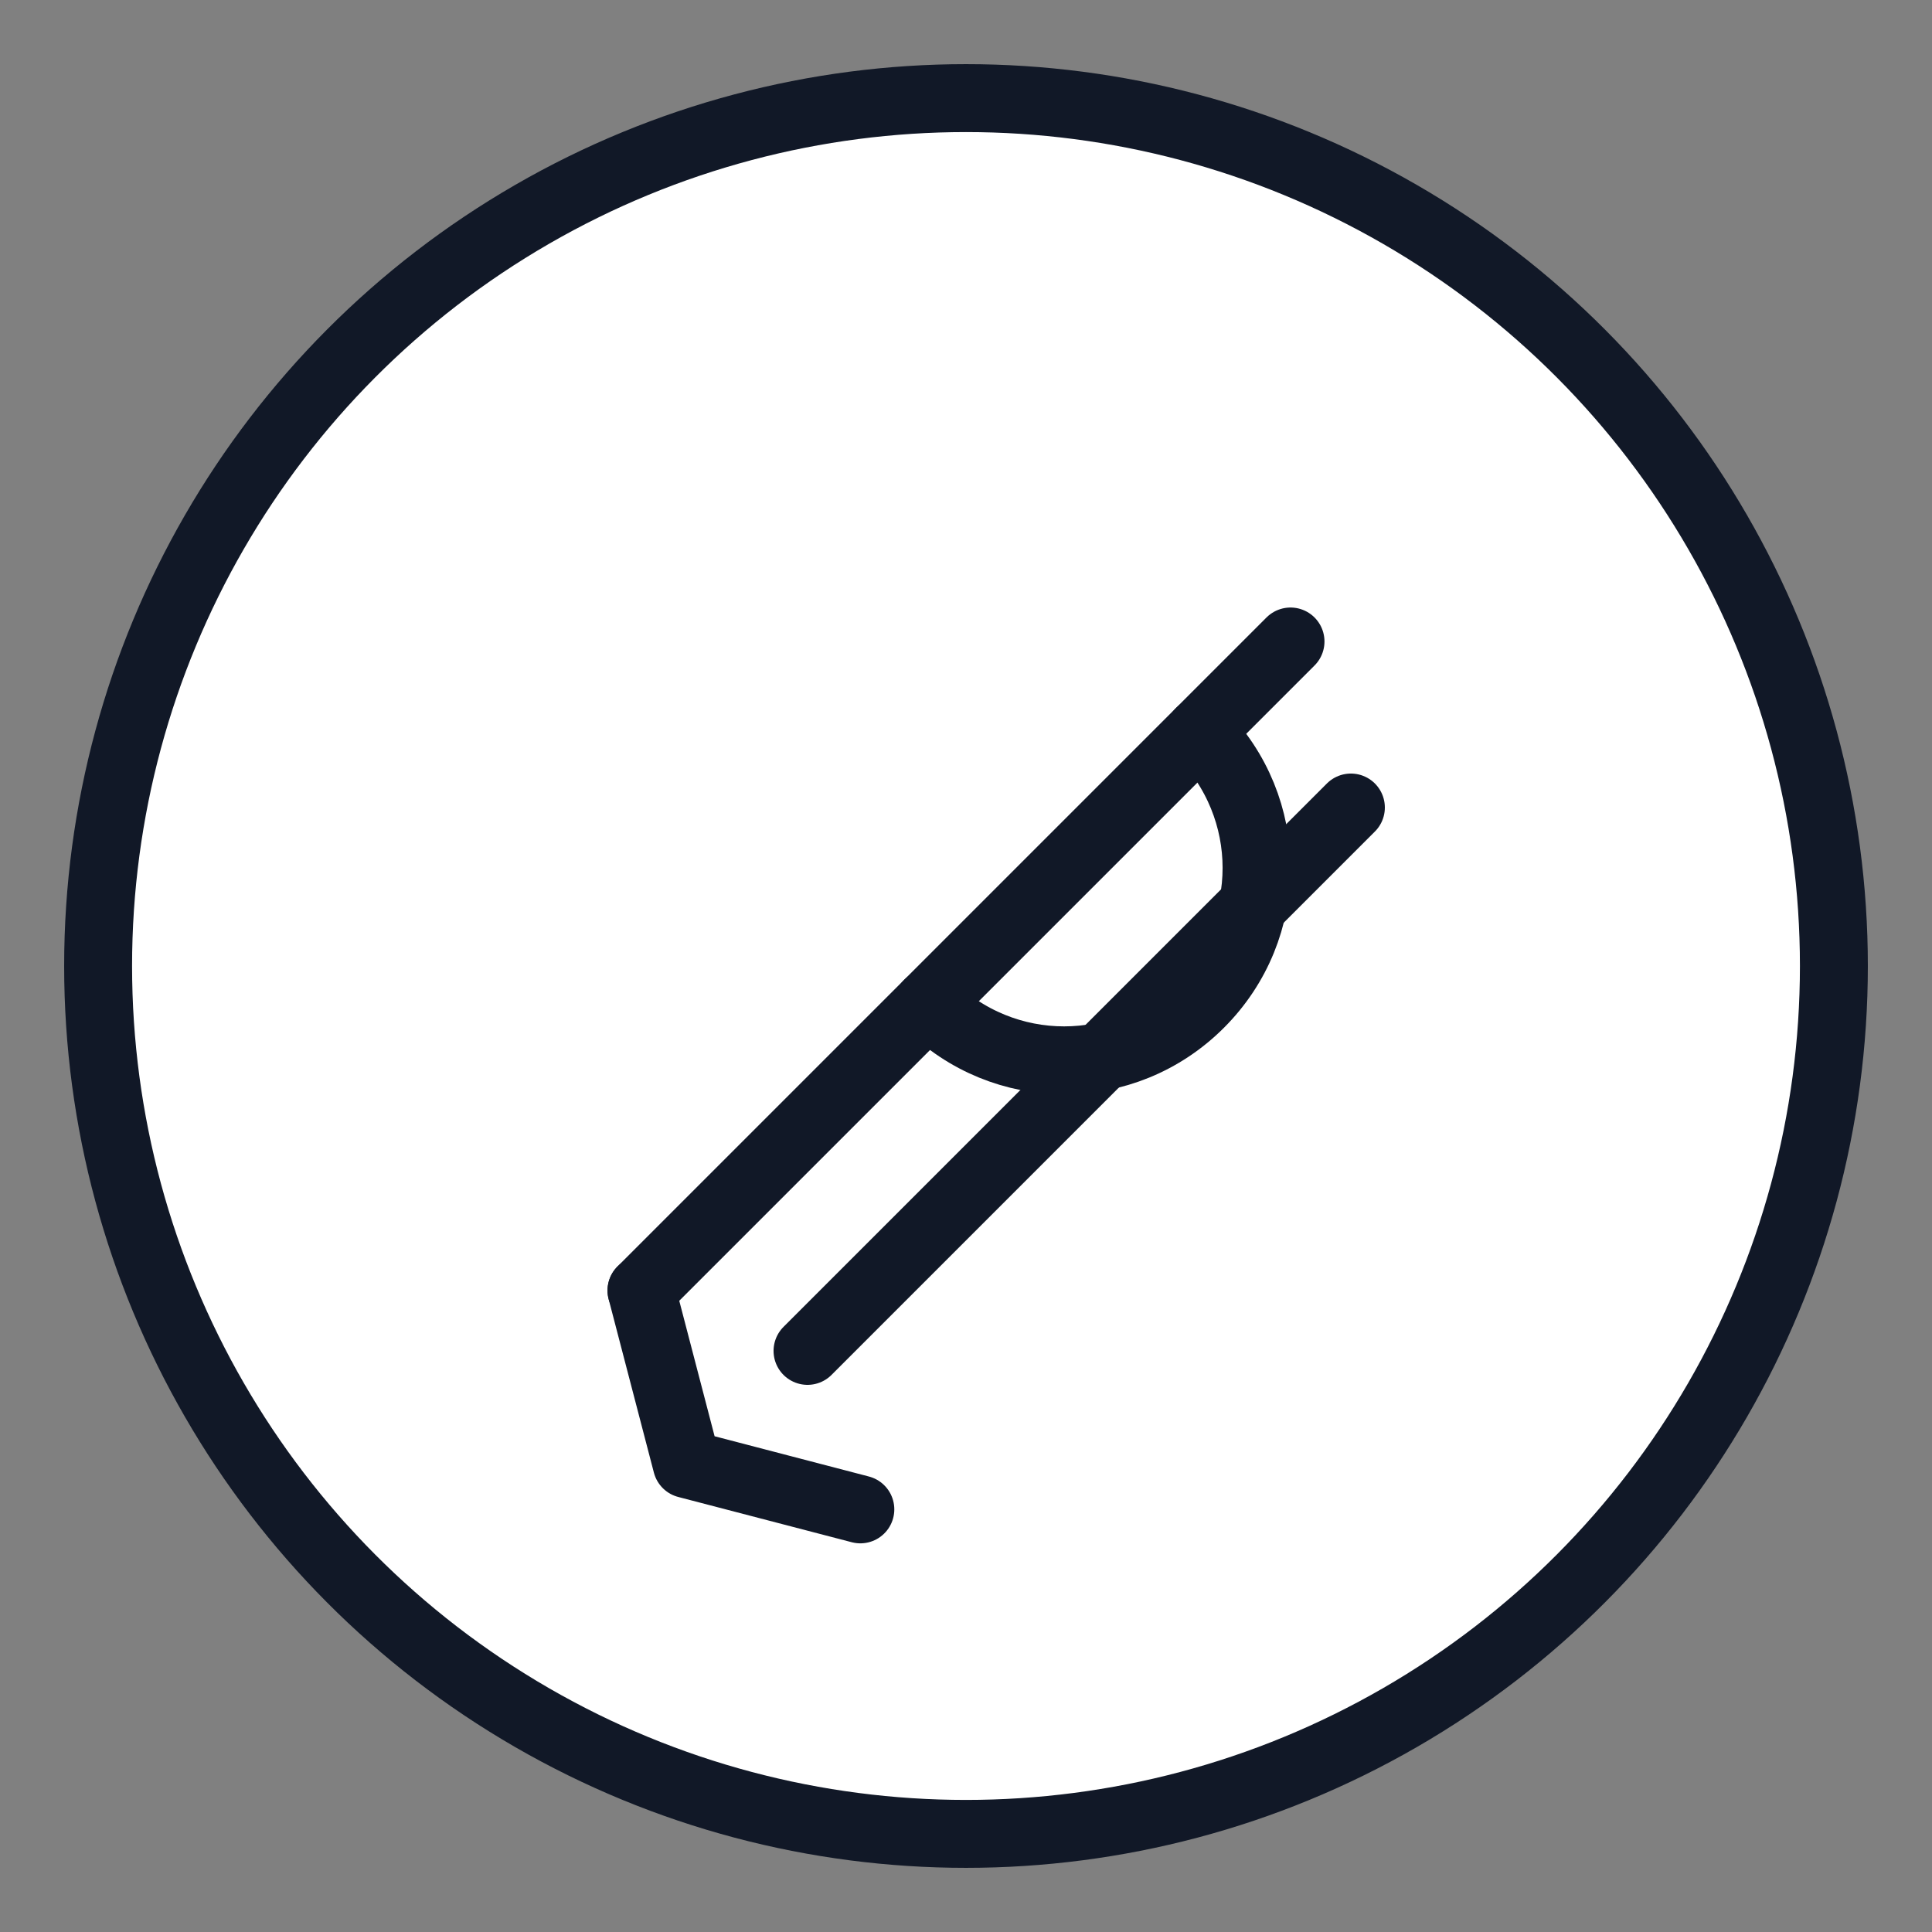 <svg xmlns="http://www.w3.org/2000/svg" viewBox="0 0 512 512" role="img" aria-labelledby="title desc">
  <rect x="0" y="0" width="512" height="512" fill="#808080" stroke="none"/>
  <title id="title">Zentrye logo</title>
  <desc id="desc">Outlined circle containing a minimalist pen icon</desc>
  <circle cx="256" cy="256" r="230" fill="#ffffff" stroke="#111827" stroke-width="18"/>
  <g stroke="#111827" stroke-width="18" stroke-linecap="round" stroke-linejoin="round" fill="none">
    <path d="M170 342 342 170"/>
    <path d="m170 342 12 46 46 12"/>
    <path d="M318 194c20 20 20 52 0 72-20 20-52 20-72 0"/>
    <path d="M214 358 358 214"/>
  </g>
</svg>

